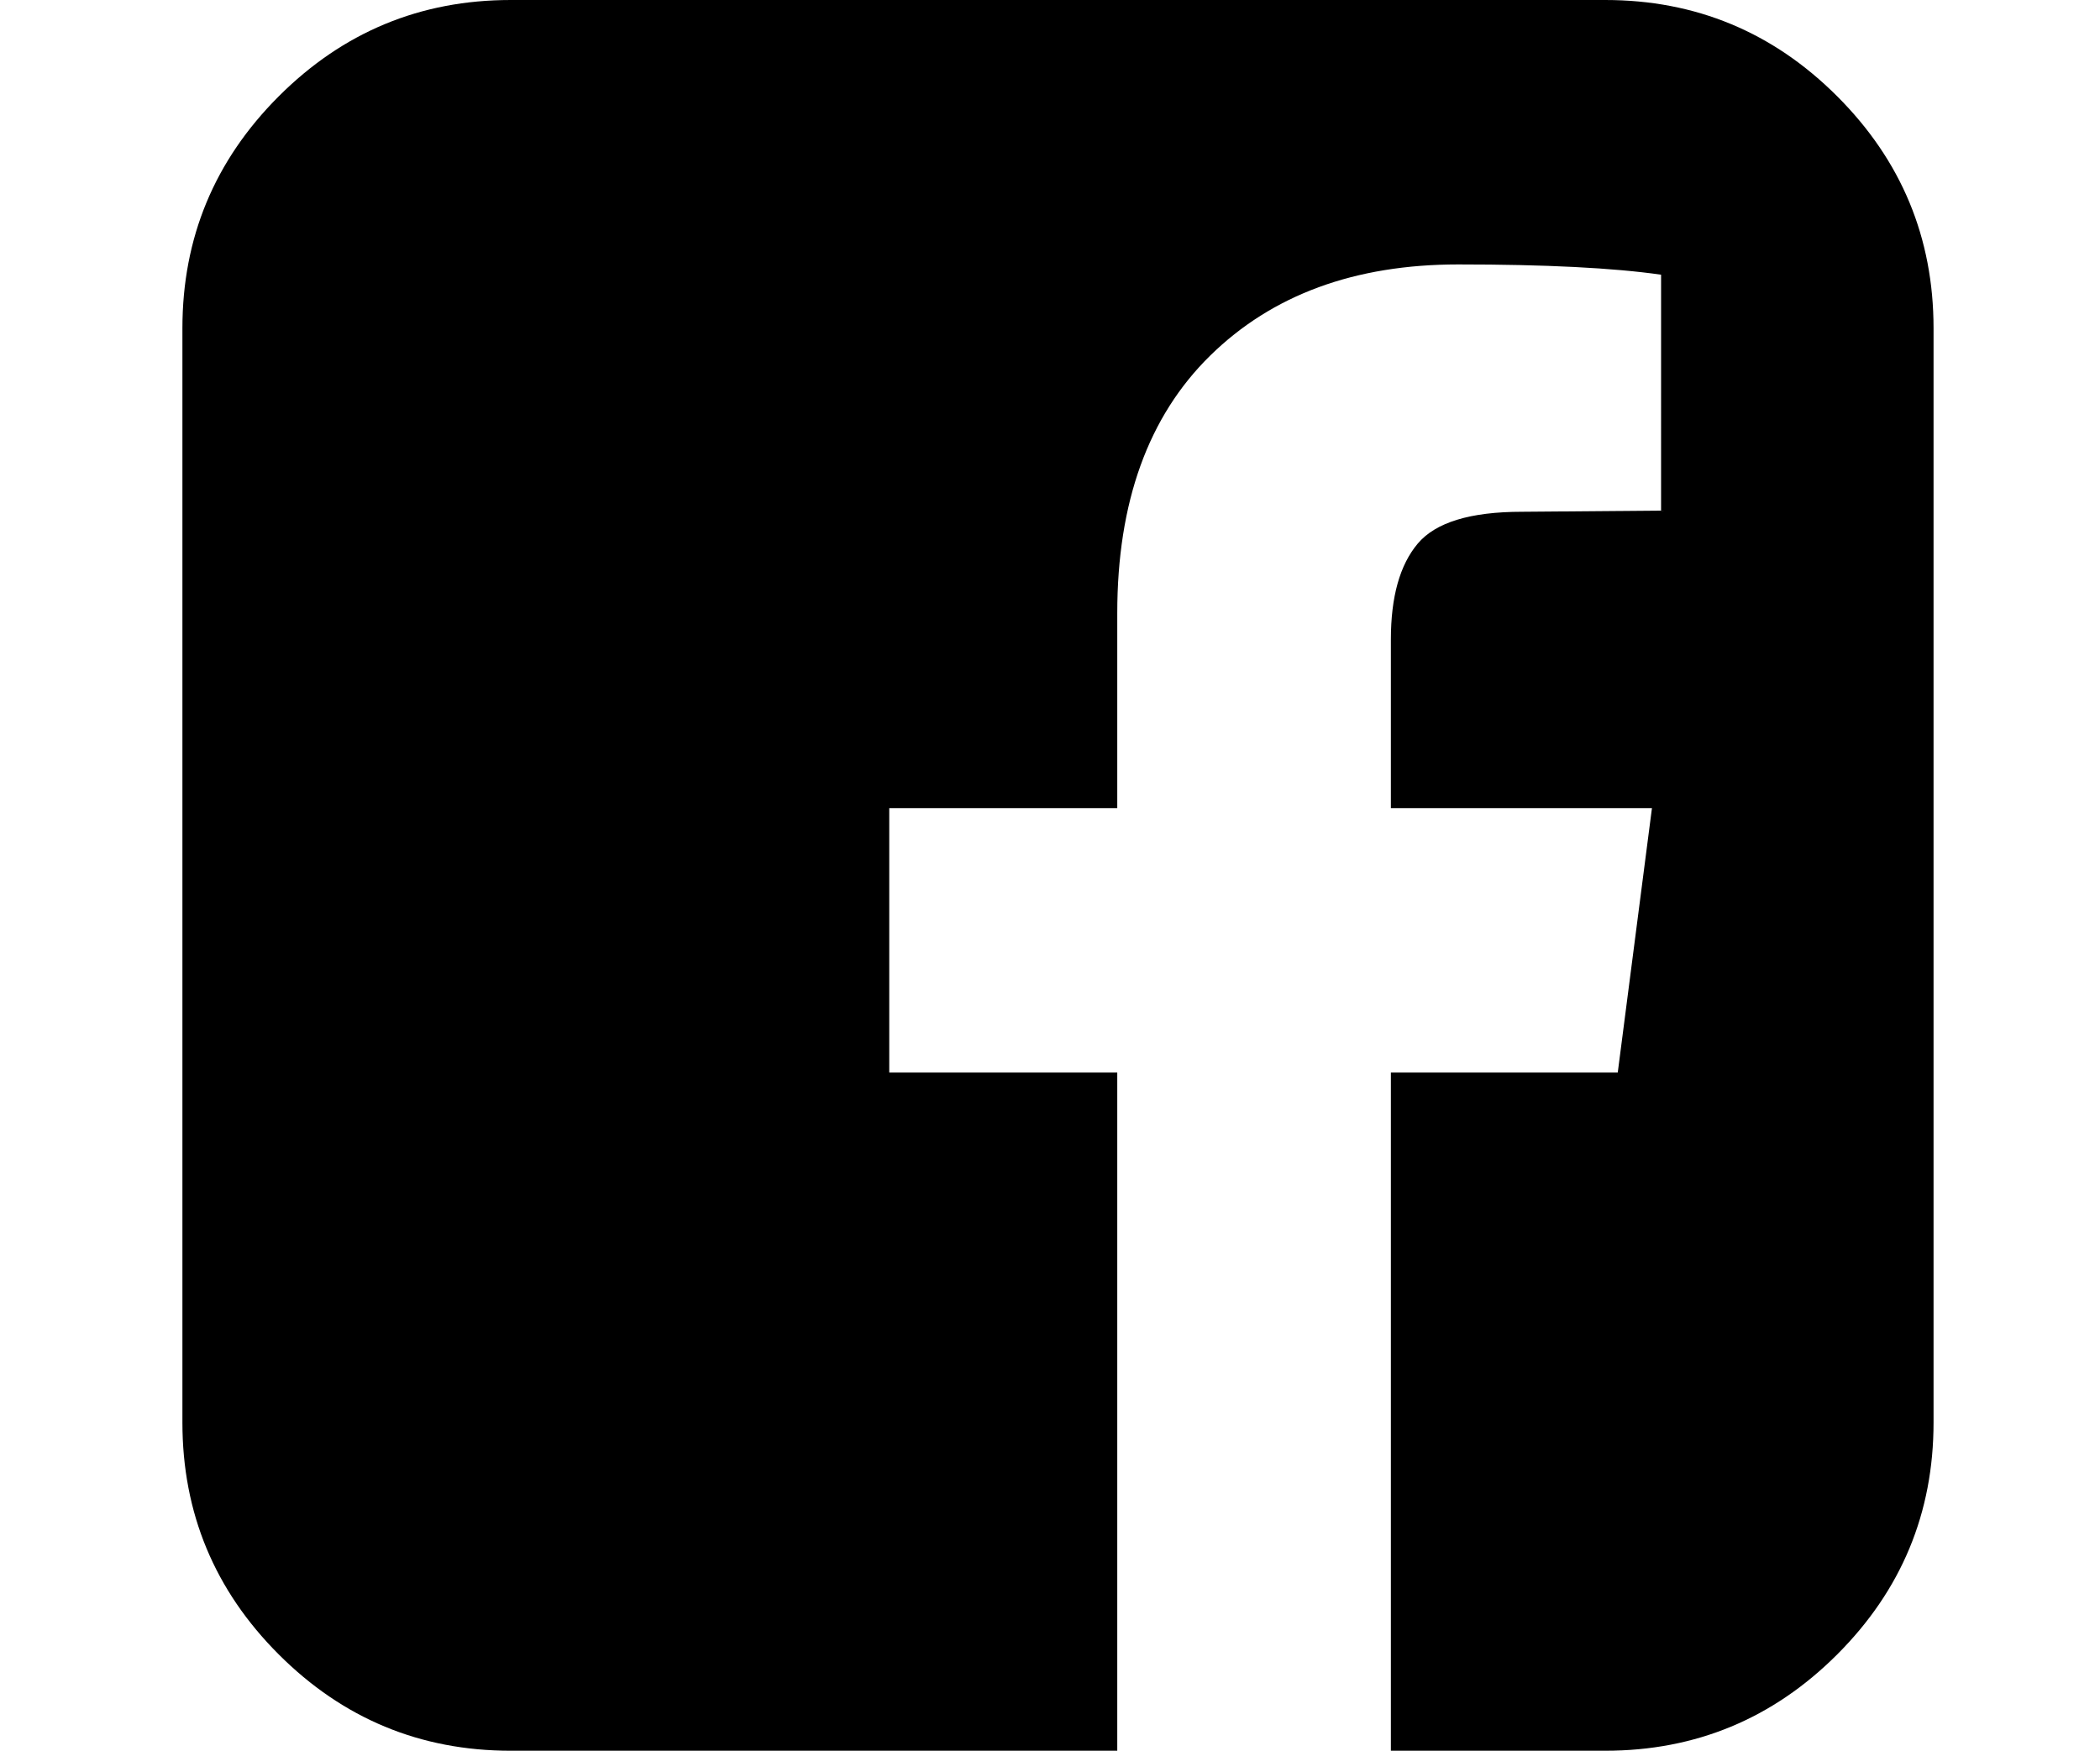 <?xml version="1.0" standalone="no"?><!DOCTYPE svg PUBLIC "-//W3C//DTD SVG 1.1//EN" "http://www.w3.org/Graphics/SVG/1.1/DTD/svg11.dtd"><svg t="1625831004028" class="icon" viewBox="0 0 1228 1024" version="1.1" xmlns="http://www.w3.org/2000/svg" p-id="12917" xmlns:xlink="http://www.w3.org/1999/xlink" width="239.844" height="200"><defs><style type="text/css"></style></defs><path d="M938.667 0q79.333 0 135.667 56.333T1130.667 192v640q0 79.333-56.333 135.667T938.667 1024h-125.333V627.333h132.667l20-154.667h-152.667V374q0-37.333 15.667-56t61-18.667l81.333-0.667V160.667q-42-6-118.667-6-90.667 0-145 53.333T653.333 358.667v114H520v154.667h133.333v396.667H298.667q-79.333 0-135.667-56.333T106.667 832V192Q106.667 112.667 163 56.333T298.667 0h640z" p-id="12918"></path></svg>